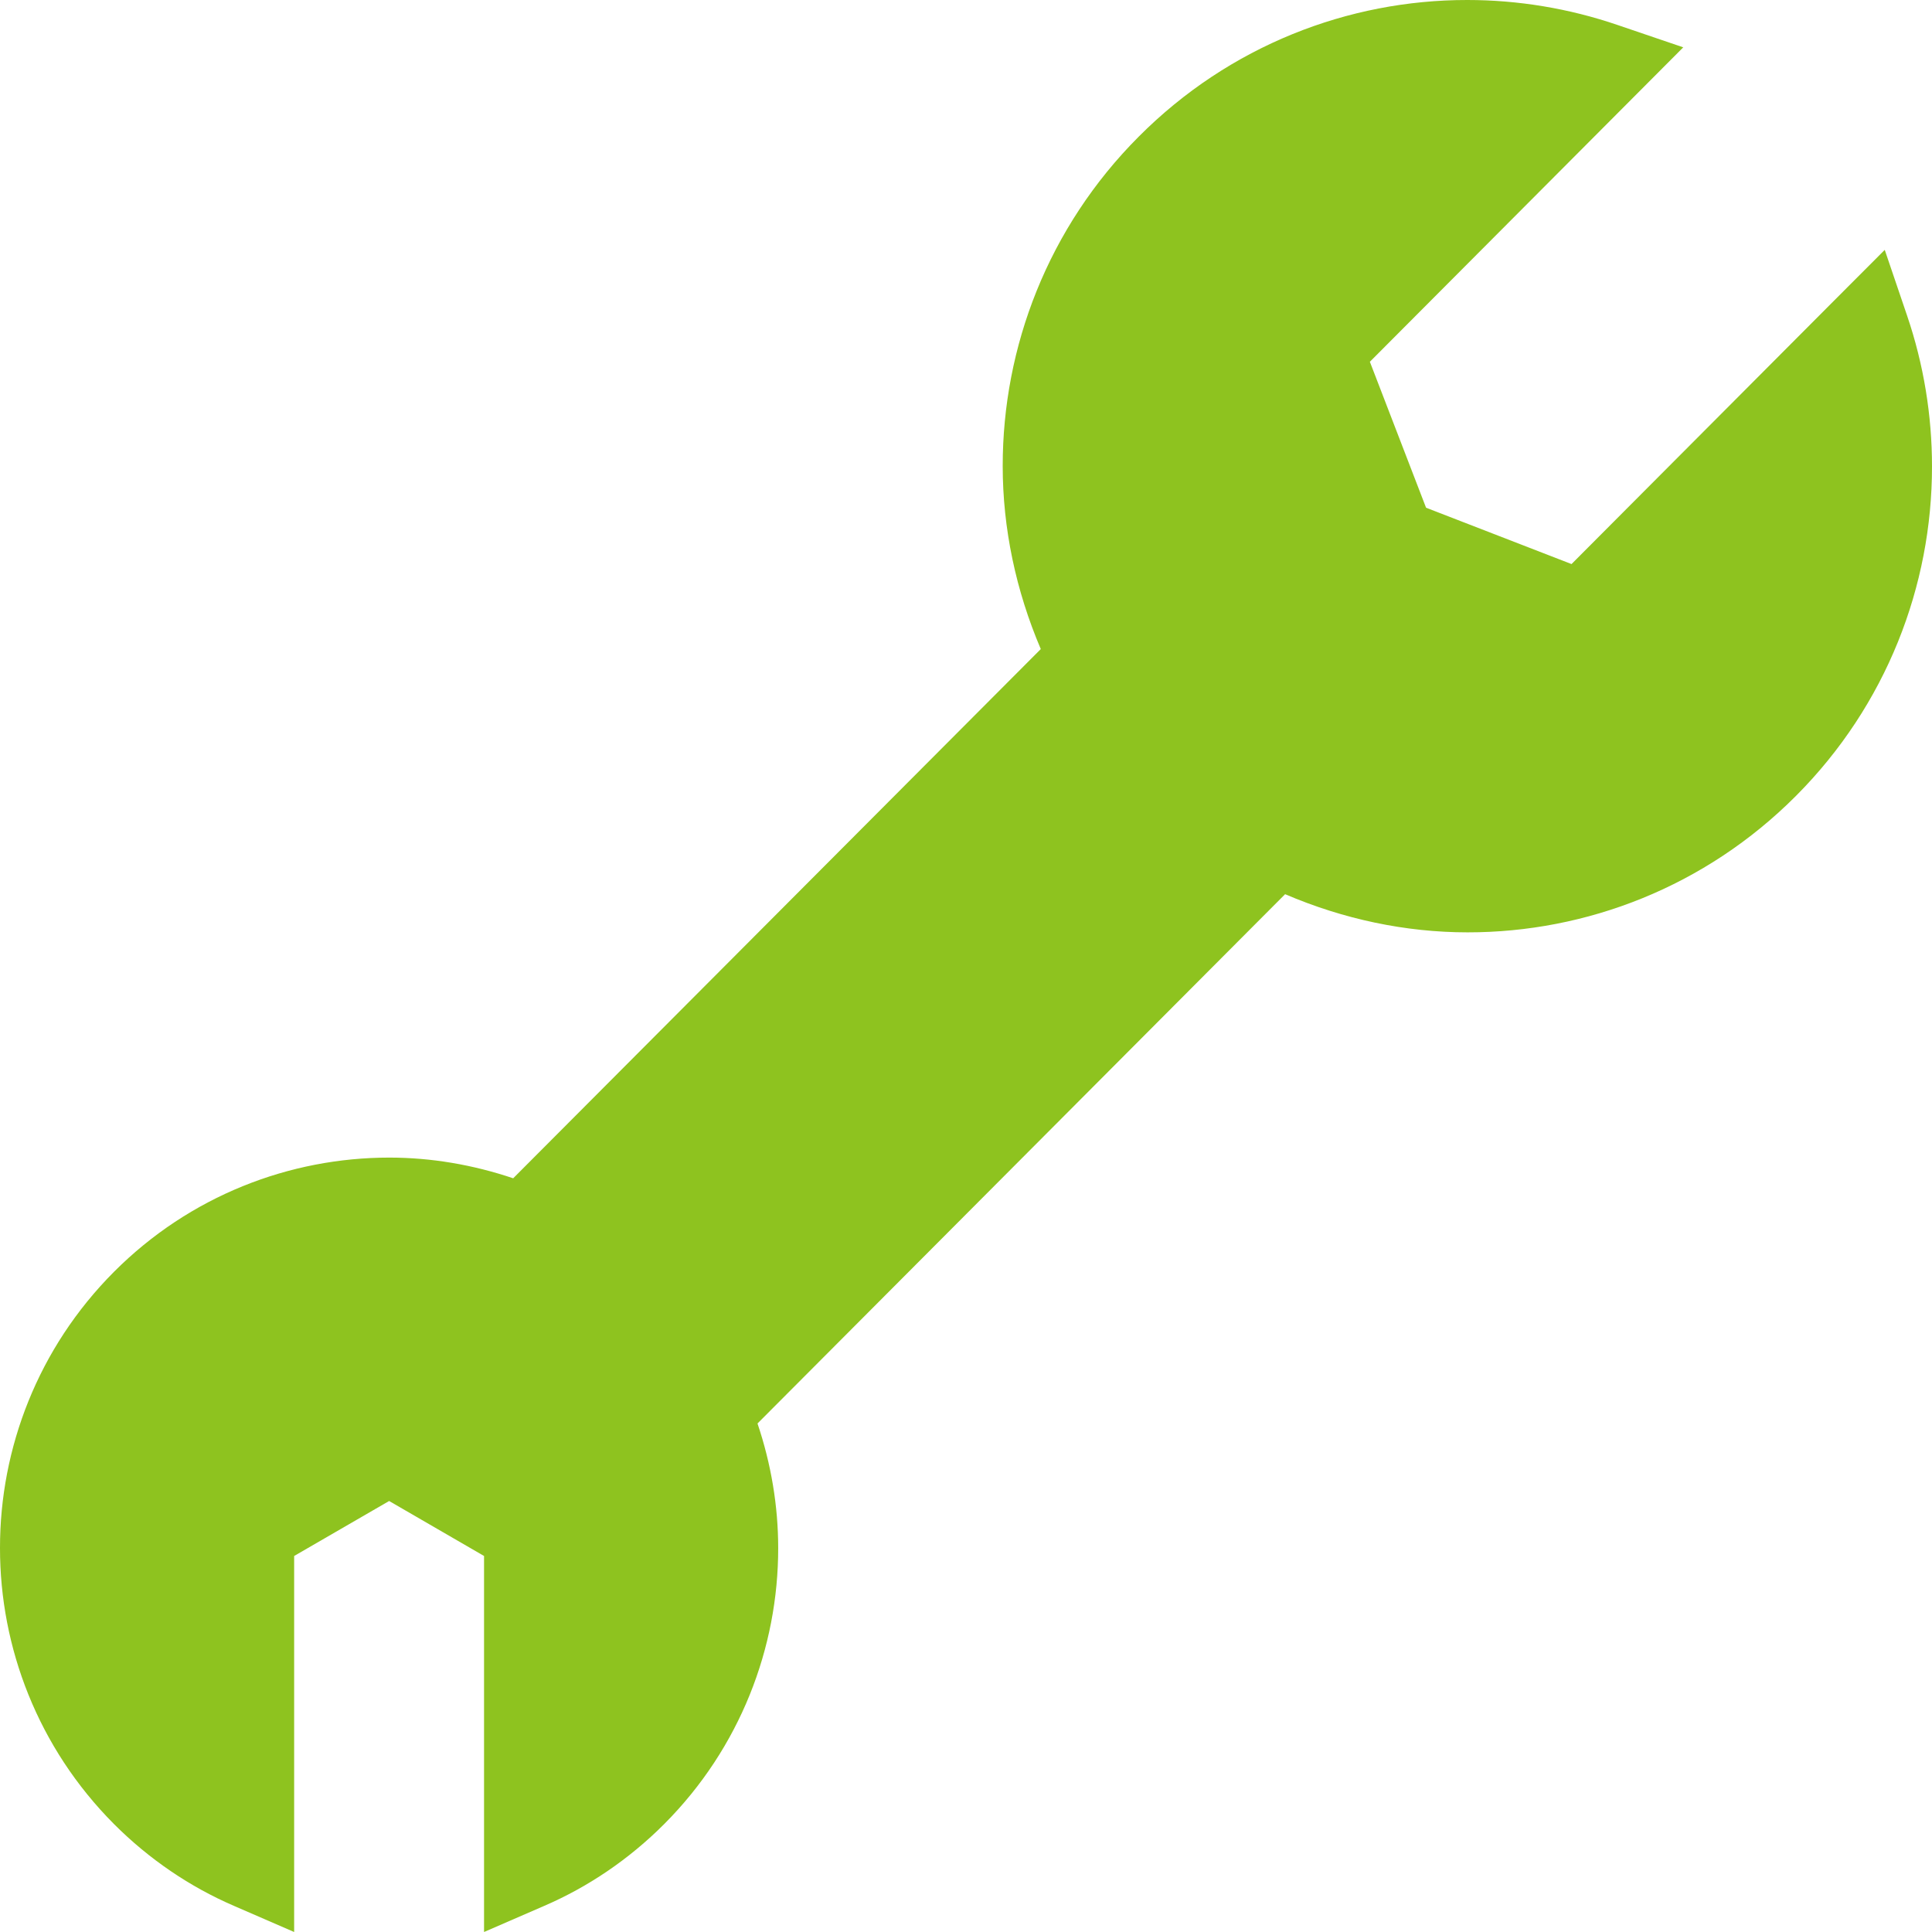 <svg width="24" height="24" viewBox="0 0 24 24" fill="none" xmlns="http://www.w3.org/2000/svg">
<g clip-path="url(#clip0_118_97)">
<path d="M23.413 3.104L22.803 3.715L19.522 7.007L17.715 6.307L17.017 4.494L20.91 0.588L20.093 0.31C19.489 0.104 18.858 7.42943e-07 18.227 7.42943e-07C16.752 -0.001 15.272 0.566 14.146 1.697C13.019 2.826 12.455 4.311 12.456 5.79C12.456 6.565 12.62 7.338 12.929 8.063L6.375 14.637C5.876 14.469 5.357 14.38 4.836 14.38C3.601 14.38 2.359 14.853 1.415 15.8C0.473 16.745 -0.001 17.989 1.2536e-06 19.229C-0.001 20.468 0.473 21.712 1.415 22.658C1.855 23.099 2.362 23.44 2.903 23.674L3.654 24V19.329L4.834 18.646L6.013 19.329V24L6.764 23.674C7.305 23.44 7.812 23.099 8.252 22.658C9.194 21.713 9.668 20.469 9.667 19.231C9.667 18.707 9.579 18.184 9.41 17.683L15.964 11.108C16.688 11.418 17.458 11.582 18.231 11.582C19.706 11.583 21.185 11.016 22.31 9.887C23.436 8.758 24.001 7.274 24 5.794C24 5.161 23.897 4.528 23.691 3.922L23.413 3.104Z" fill="#8EC31F"/>
</g>
<defs>
<clipPath id="clip0_118_97">
<rect width="24" height="24" fill="white"/>
</clipPath>
</defs>
</svg>

